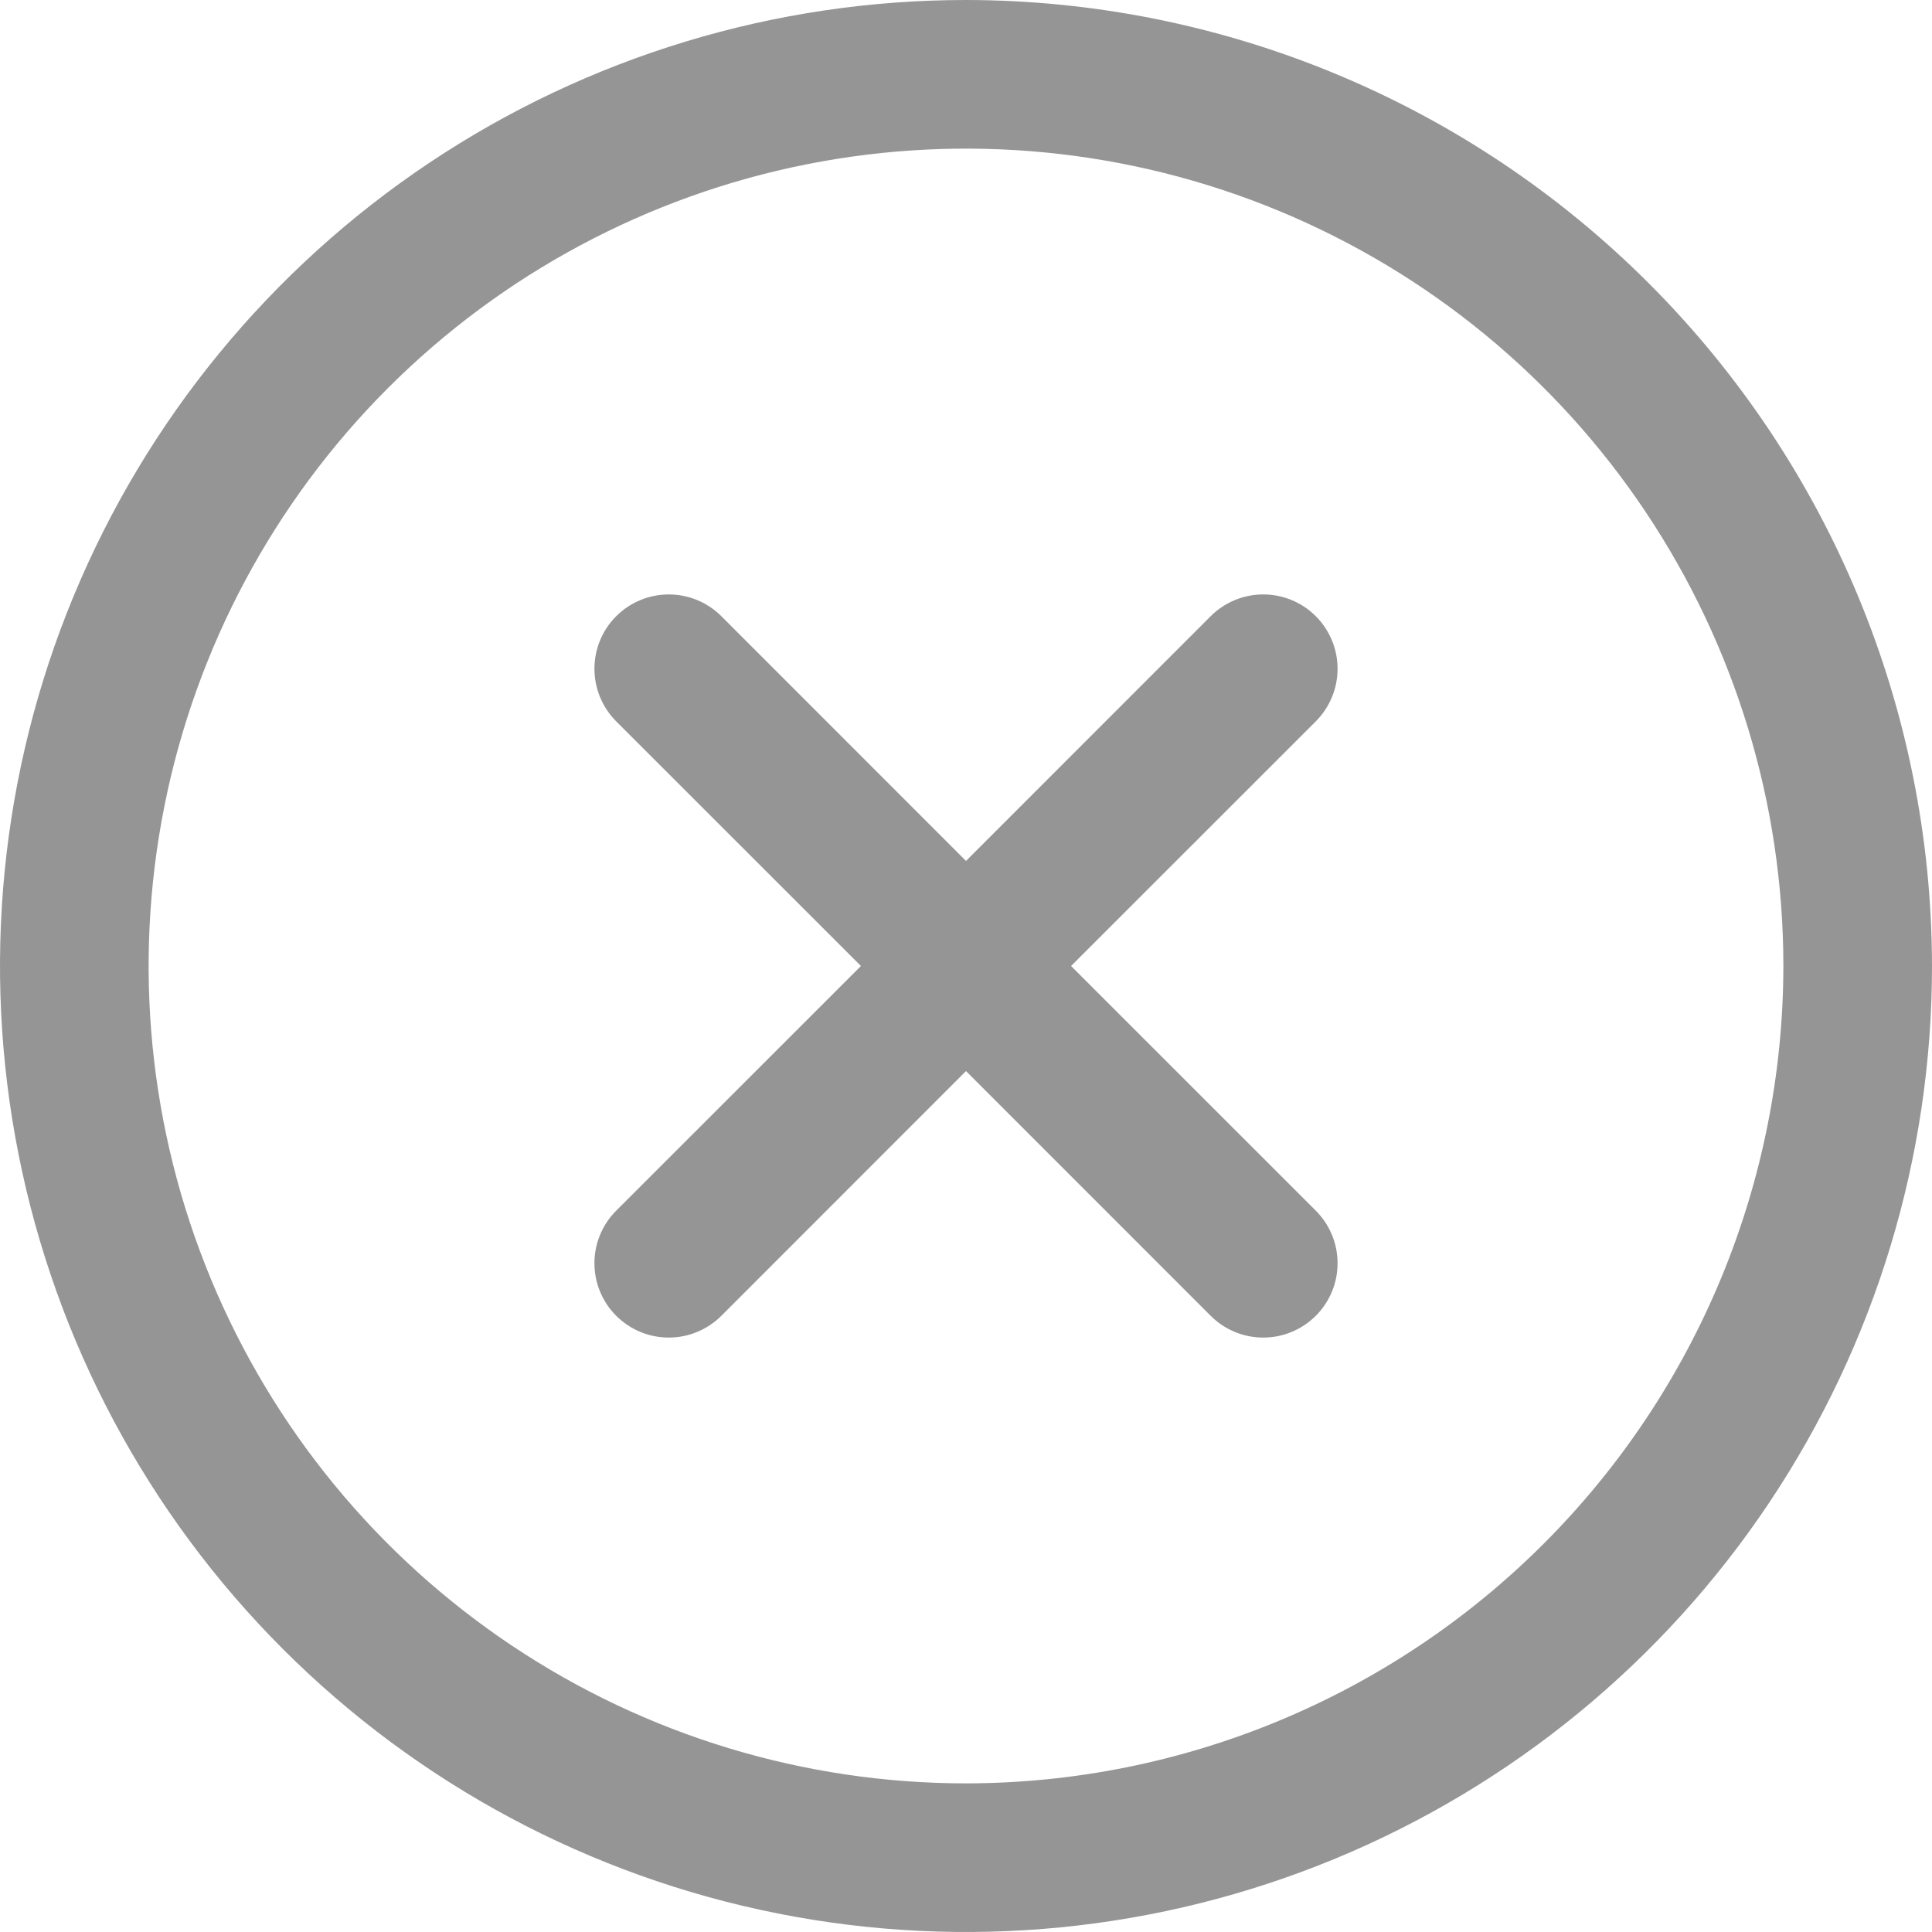 <svg width="56" height="56" viewBox="0 0 56 56" fill="none" xmlns="http://www.w3.org/2000/svg">
<path d="M38.139 20.909L31.045 28L38.139 35.092C38.339 35.292 38.498 35.529 38.606 35.791C38.715 36.052 38.77 36.332 38.77 36.615C38.77 36.898 38.715 37.179 38.606 37.44C38.498 37.702 38.339 37.939 38.139 38.139C37.939 38.339 37.702 38.498 37.44 38.606C37.179 38.715 36.898 38.77 36.615 38.77C36.332 38.77 36.052 38.715 35.791 38.606C35.529 38.498 35.292 38.339 35.092 38.139L28 31.045L20.909 38.139C20.708 38.339 20.471 38.498 20.209 38.606C19.948 38.715 19.668 38.77 19.385 38.77C19.102 38.77 18.821 38.715 18.56 38.606C18.299 38.498 18.061 38.339 17.861 38.139C17.661 37.939 17.502 37.702 17.394 37.44C17.285 37.179 17.23 36.898 17.23 36.615C17.23 36.332 17.285 36.052 17.394 35.791C17.502 35.529 17.661 35.292 17.861 35.092L24.955 28L17.861 20.909C17.457 20.504 17.23 19.956 17.23 19.385C17.23 18.813 17.457 18.265 17.861 17.861C18.265 17.457 18.813 17.23 19.385 17.23C19.956 17.23 20.504 17.457 20.909 17.861L28 24.955L35.092 17.861C35.292 17.661 35.529 17.502 35.791 17.394C36.052 17.285 36.332 17.23 36.615 17.23C36.898 17.23 37.179 17.285 37.44 17.394C37.702 17.502 37.939 17.661 38.139 17.861C38.339 18.061 38.498 18.299 38.606 18.56C38.715 18.821 38.77 19.102 38.77 19.385C38.77 19.668 38.715 19.948 38.606 20.209C38.498 20.471 38.339 20.708 38.139 20.909ZM56 28C56 33.538 54.358 38.951 51.281 43.556C48.205 48.16 43.831 51.749 38.715 53.869C33.599 55.988 27.969 56.542 22.538 55.462C17.106 54.382 12.117 51.715 8.201 47.799C4.285 43.883 1.618 38.894 0.538 33.462C-0.542 28.031 0.012 22.401 2.131 17.285C4.251 12.168 7.839 7.796 12.444 4.719C17.049 1.642 22.462 0 28 0C35.424 0.008 42.541 2.96 47.79 8.21C53.04 13.459 55.992 20.576 56 28ZM51.692 28C51.692 23.314 50.303 18.733 47.699 14.837C45.096 10.941 41.396 7.904 37.067 6.111C32.737 4.318 27.974 3.849 23.378 4.763C18.782 5.677 14.56 7.934 11.247 11.247C7.934 14.56 5.677 18.782 4.763 23.378C3.849 27.974 4.318 32.737 6.111 37.067C7.904 41.396 10.941 45.096 14.837 47.699C18.733 50.303 23.314 51.692 28 51.692C34.281 51.685 40.303 49.187 44.745 44.745C49.187 40.303 51.685 34.281 51.692 28Z" fill="#959595"/>
</svg>
